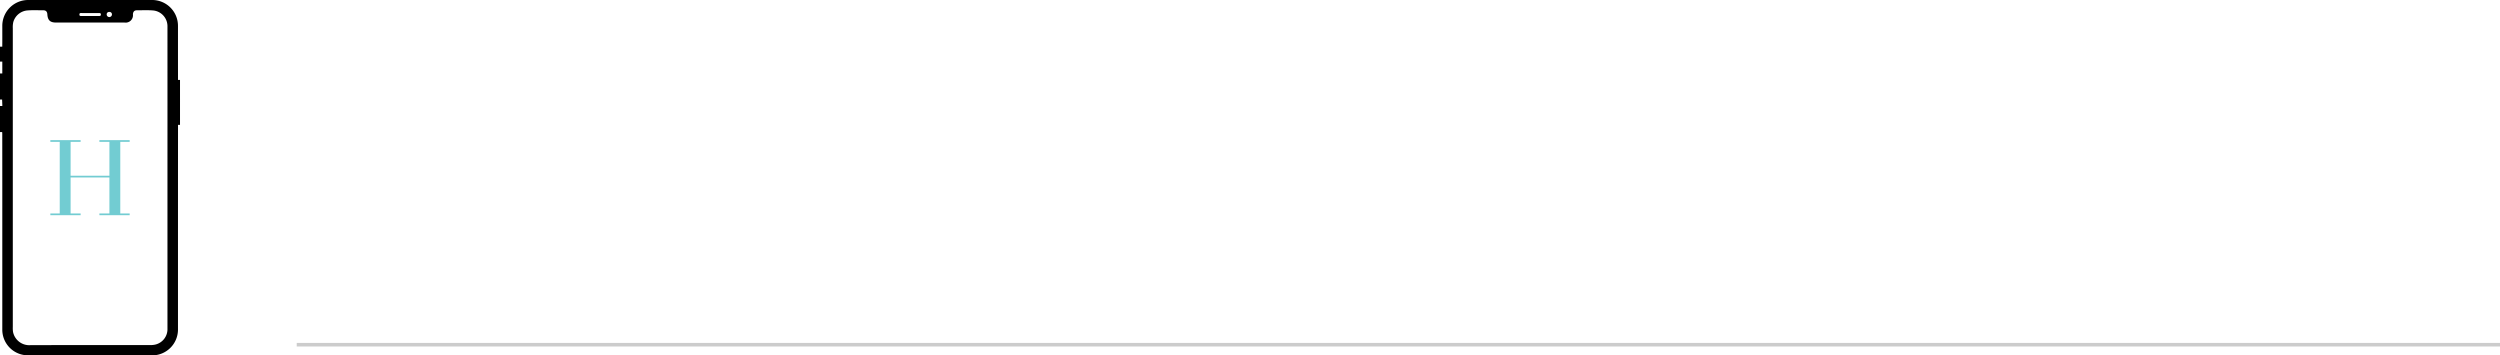 <svg xmlns="http://www.w3.org/2000/svg" xmlns:xlink="http://www.w3.org/1999/xlink" width="703.5" height="100" viewBox="0 0 703.5 100">
  <defs>
    <clipPath id="clip-path">
      <rect id="Rectangle_13" data-name="Rectangle 13" width="50.656" height="100"/>
    </clipPath>
  </defs>
  <g id="Group_1071" data-name="Group 1071" transform="translate(-1040 -8542.25)">
    <line id="Line_5" data-name="Line 5" x2="620" transform="translate(1123.5 8639.25)" fill="none" stroke="#ccc" stroke-width="1"/>
    <g id="Group_24" data-name="Group 24" transform="translate(0 -412.75)">
      <g id="Group_20" data-name="Group 20" transform="translate(1040 8955)">
        <g id="Group_19" data-name="Group 19" clip-path="url(#clip-path)">
          <path id="Path_22" data-name="Path 22" d="M42.839,100a7.267,7.267,0,0,0,7.244-7.27c0-19.069,0-38.513.012-57.586h.56V22.489h-.565c-.009-4.966-.007-10.261-.007-15.215A7.268,7.268,0,0,0,42.846,0h-35A7.281,7.281,0,0,0,.647,7.17c0,1.783.015,4.182-.01,5.965H0v4.2H.646c0,.847.005,2.375,0,3.344H0v7.336H.592c.007.15.059,1.285.065,1.81H0v7.336H.609s.029.261.029.606Q.654,51.534.646,65.3v27.46a7.209,7.209,0,0,0,7.21,7.223ZM30.744,3.364a.675.675,0,0,1,.758.707.741.741,0,1,1-1.482-.021A.664.664,0,0,1,30.744,3.364Zm-7.773.307c.82,0,1.642,0,2.463,0,.774,0,1.549,0,2.322,0,.312,0,.637-.034.628.433-.011.412-.294.4-.59.4q-2.427,0-4.854,0c-.293,0-.581.019-.591-.4-.012-.469.309-.439.623-.436ZM47.127,92.534a4.45,4.45,0,0,1-3.445,4.435,6.079,6.079,0,0,1-1.464.135c-11.218.008-22.437-.016-33.657.023A4.655,4.655,0,0,1,3.67,93.413a7.46,7.46,0,0,1-.067-1.4q0-42.037,0-84.075A6.453,6.453,0,0,1,3.745,6.2,4.519,4.519,0,0,1,7.616,2.945c1.523-.131,3.049-.046,4.574-.051.737,0,1.092.394,1.134,1.141.092,1.641.788,2.307,2.412,2.307H35.028a2.063,2.063,0,0,0,2.38-2.267c.034-.768.374-1.178,1.093-1.178,1.549,0,3.1-.084,4.643.051a4.451,4.451,0,0,1,3.979,4.316q.008,21.405,0,42.812,0,21.229,0,42.459Z" fill-rule="evenodd"/>
        </g>
      </g>
      <path id="Path_10" data-name="Path 10" d="M13.8,0V.479h2.821v9.54H5.7V.479h2.82V0H0V.479H2.641V20.637H0v.482H8.522v-.482H5.7V10.5H16.619V20.637H13.8v.482H22.32v-.482H19.679V.479H22.32V0Z" transform="translate(1054.168 8994.441)" fill="#72ccd2"/>
    </g>
  </g>
</svg>
